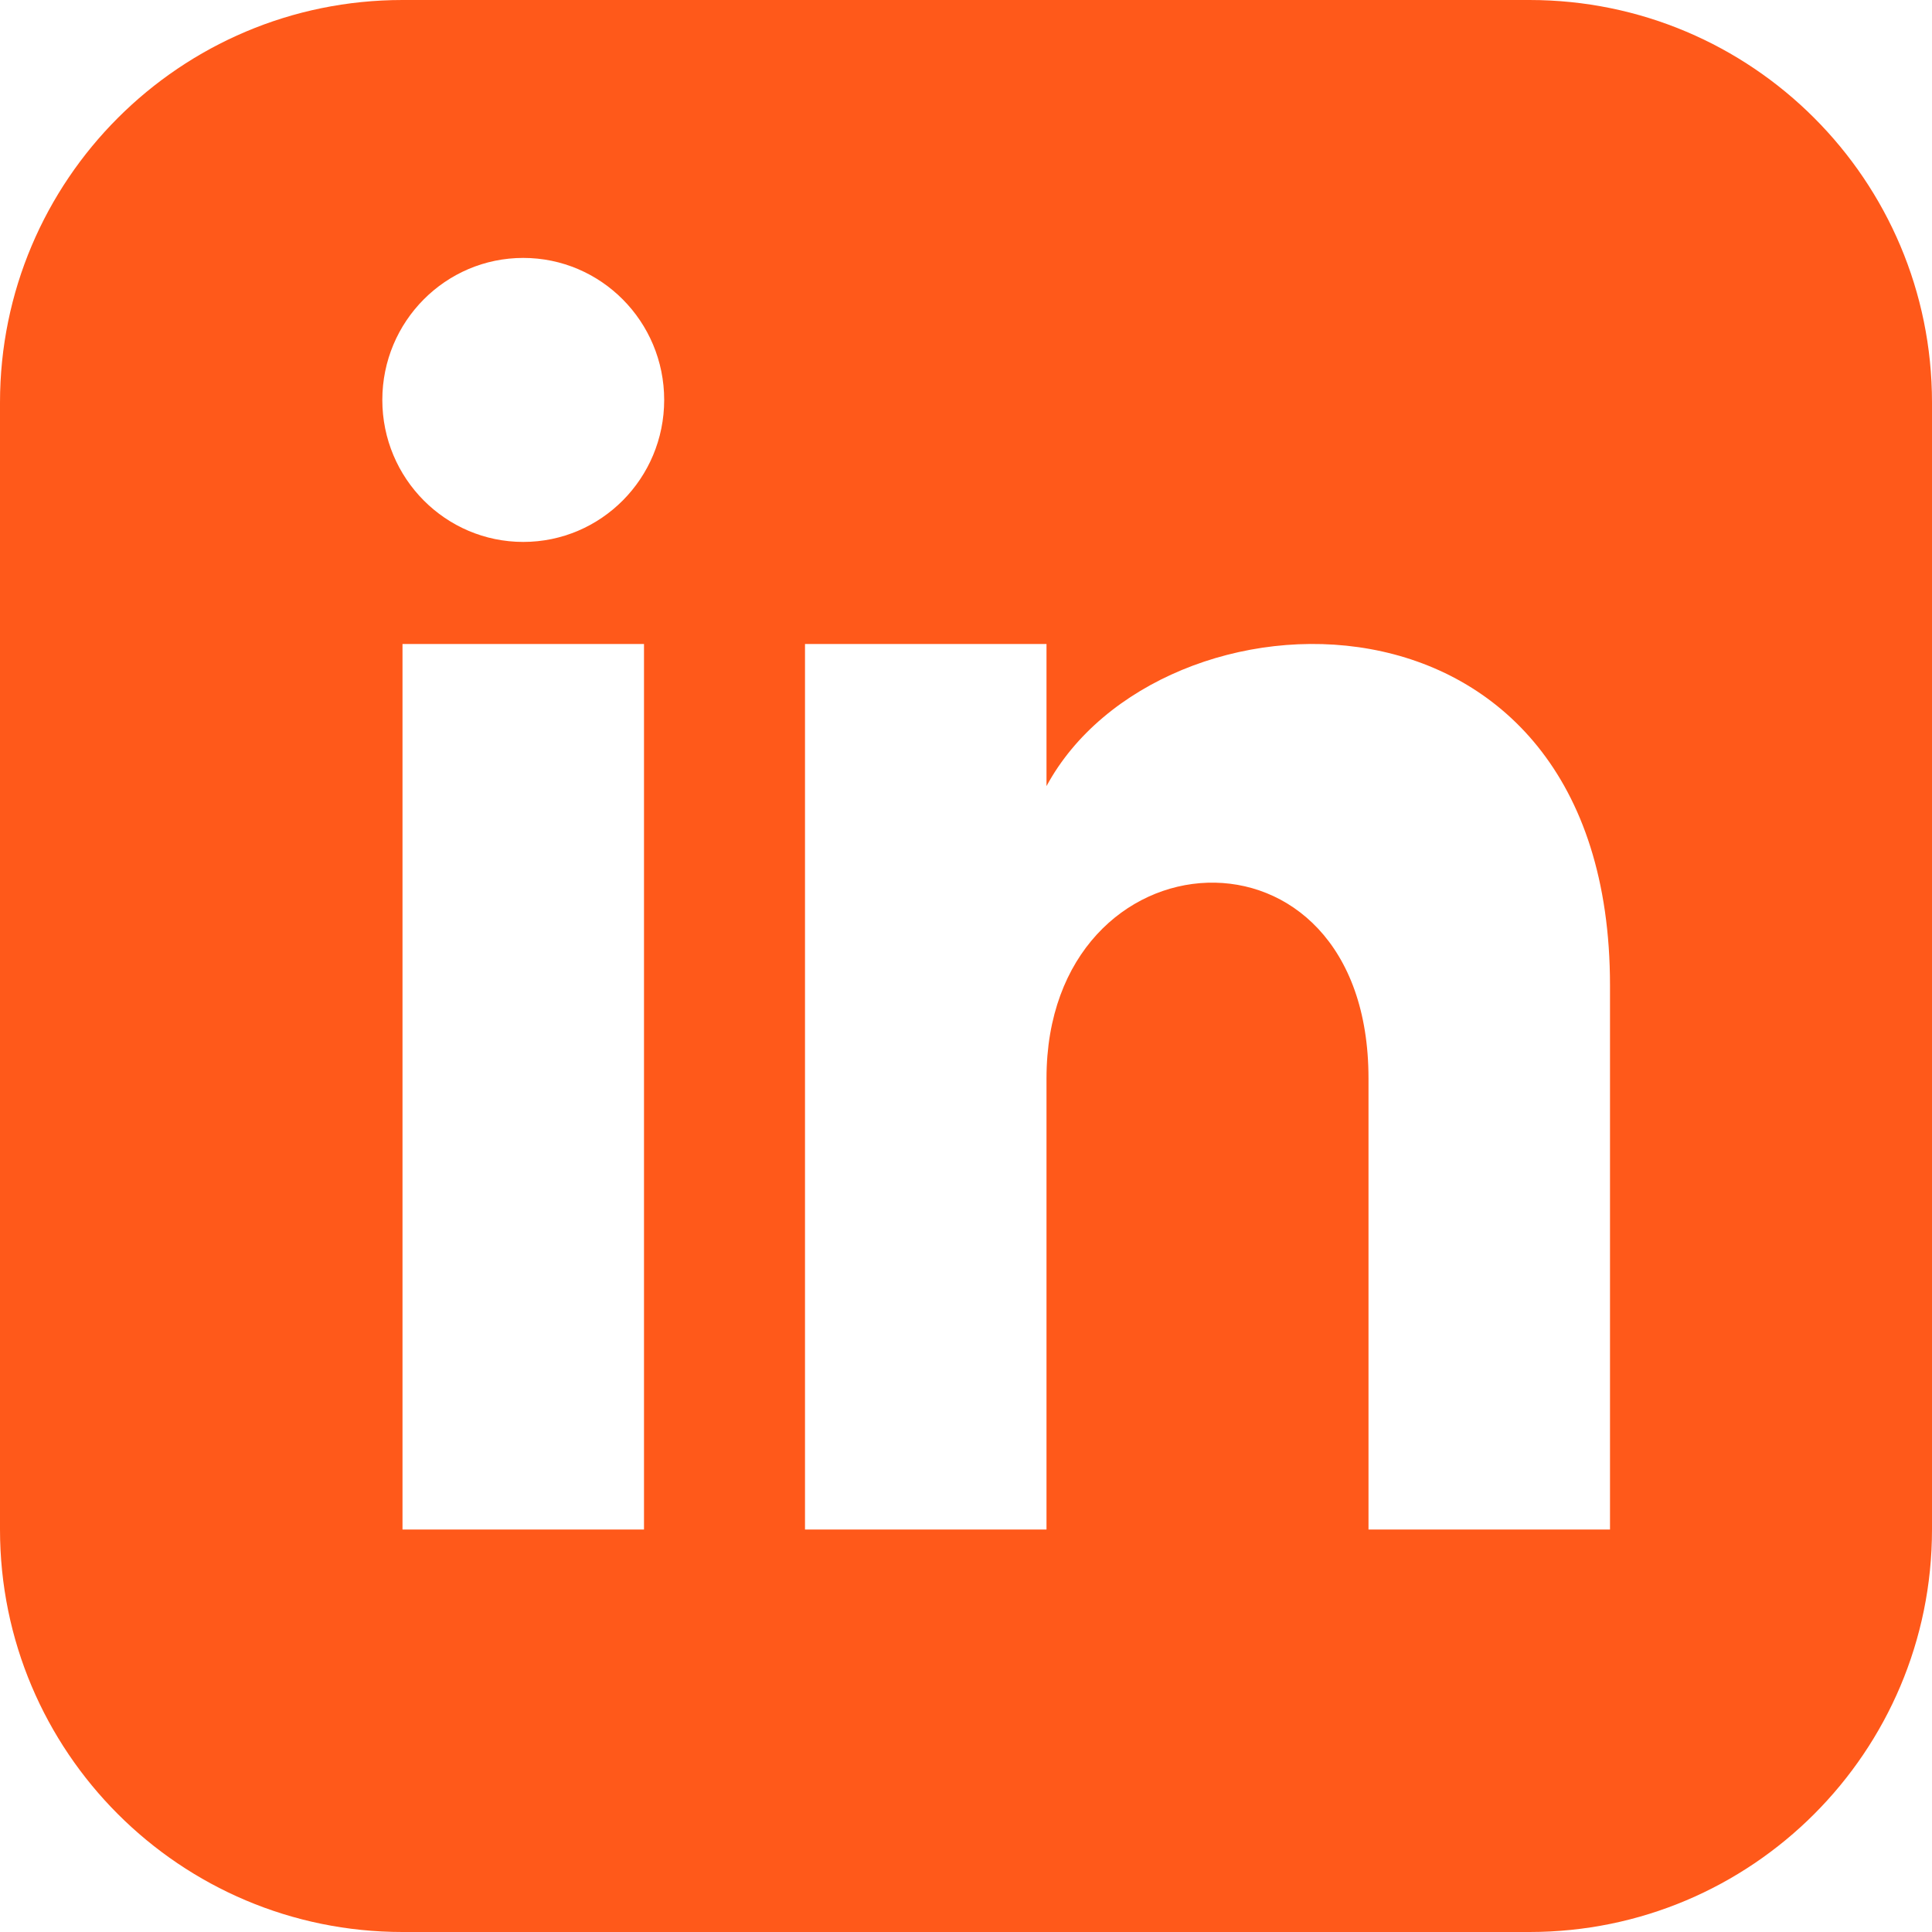 <svg xmlns="http://www.w3.org/2000/svg" width="18" height="18" viewBox="0 0 18 18" fill="none">
    <path d="M14.25 0H3.75C1.679 0 0 1.679 0 3.75V14.25C0 16.321 1.679 18 3.75 18H14.25C16.322 18 18 16.321 18 14.25V3.75C18 1.679 16.322 0 14.25 0ZM6 14.25H3.75V6H6V14.25ZM4.875 5.049C4.151 5.049 3.562 4.457 3.562 3.726C3.562 2.995 4.151 2.403 4.875 2.403C5.599 2.403 6.188 2.995 6.188 3.726C6.188 4.457 5.6 5.049 4.875 5.049ZM15 14.25H12.75V10.047C12.75 7.521 9.75 7.712 9.75 10.047V14.25H7.5V6H9.75V7.324C10.797 5.384 15 5.241 15 9.181V14.25Z" fill="#FF591A"/>
</svg>